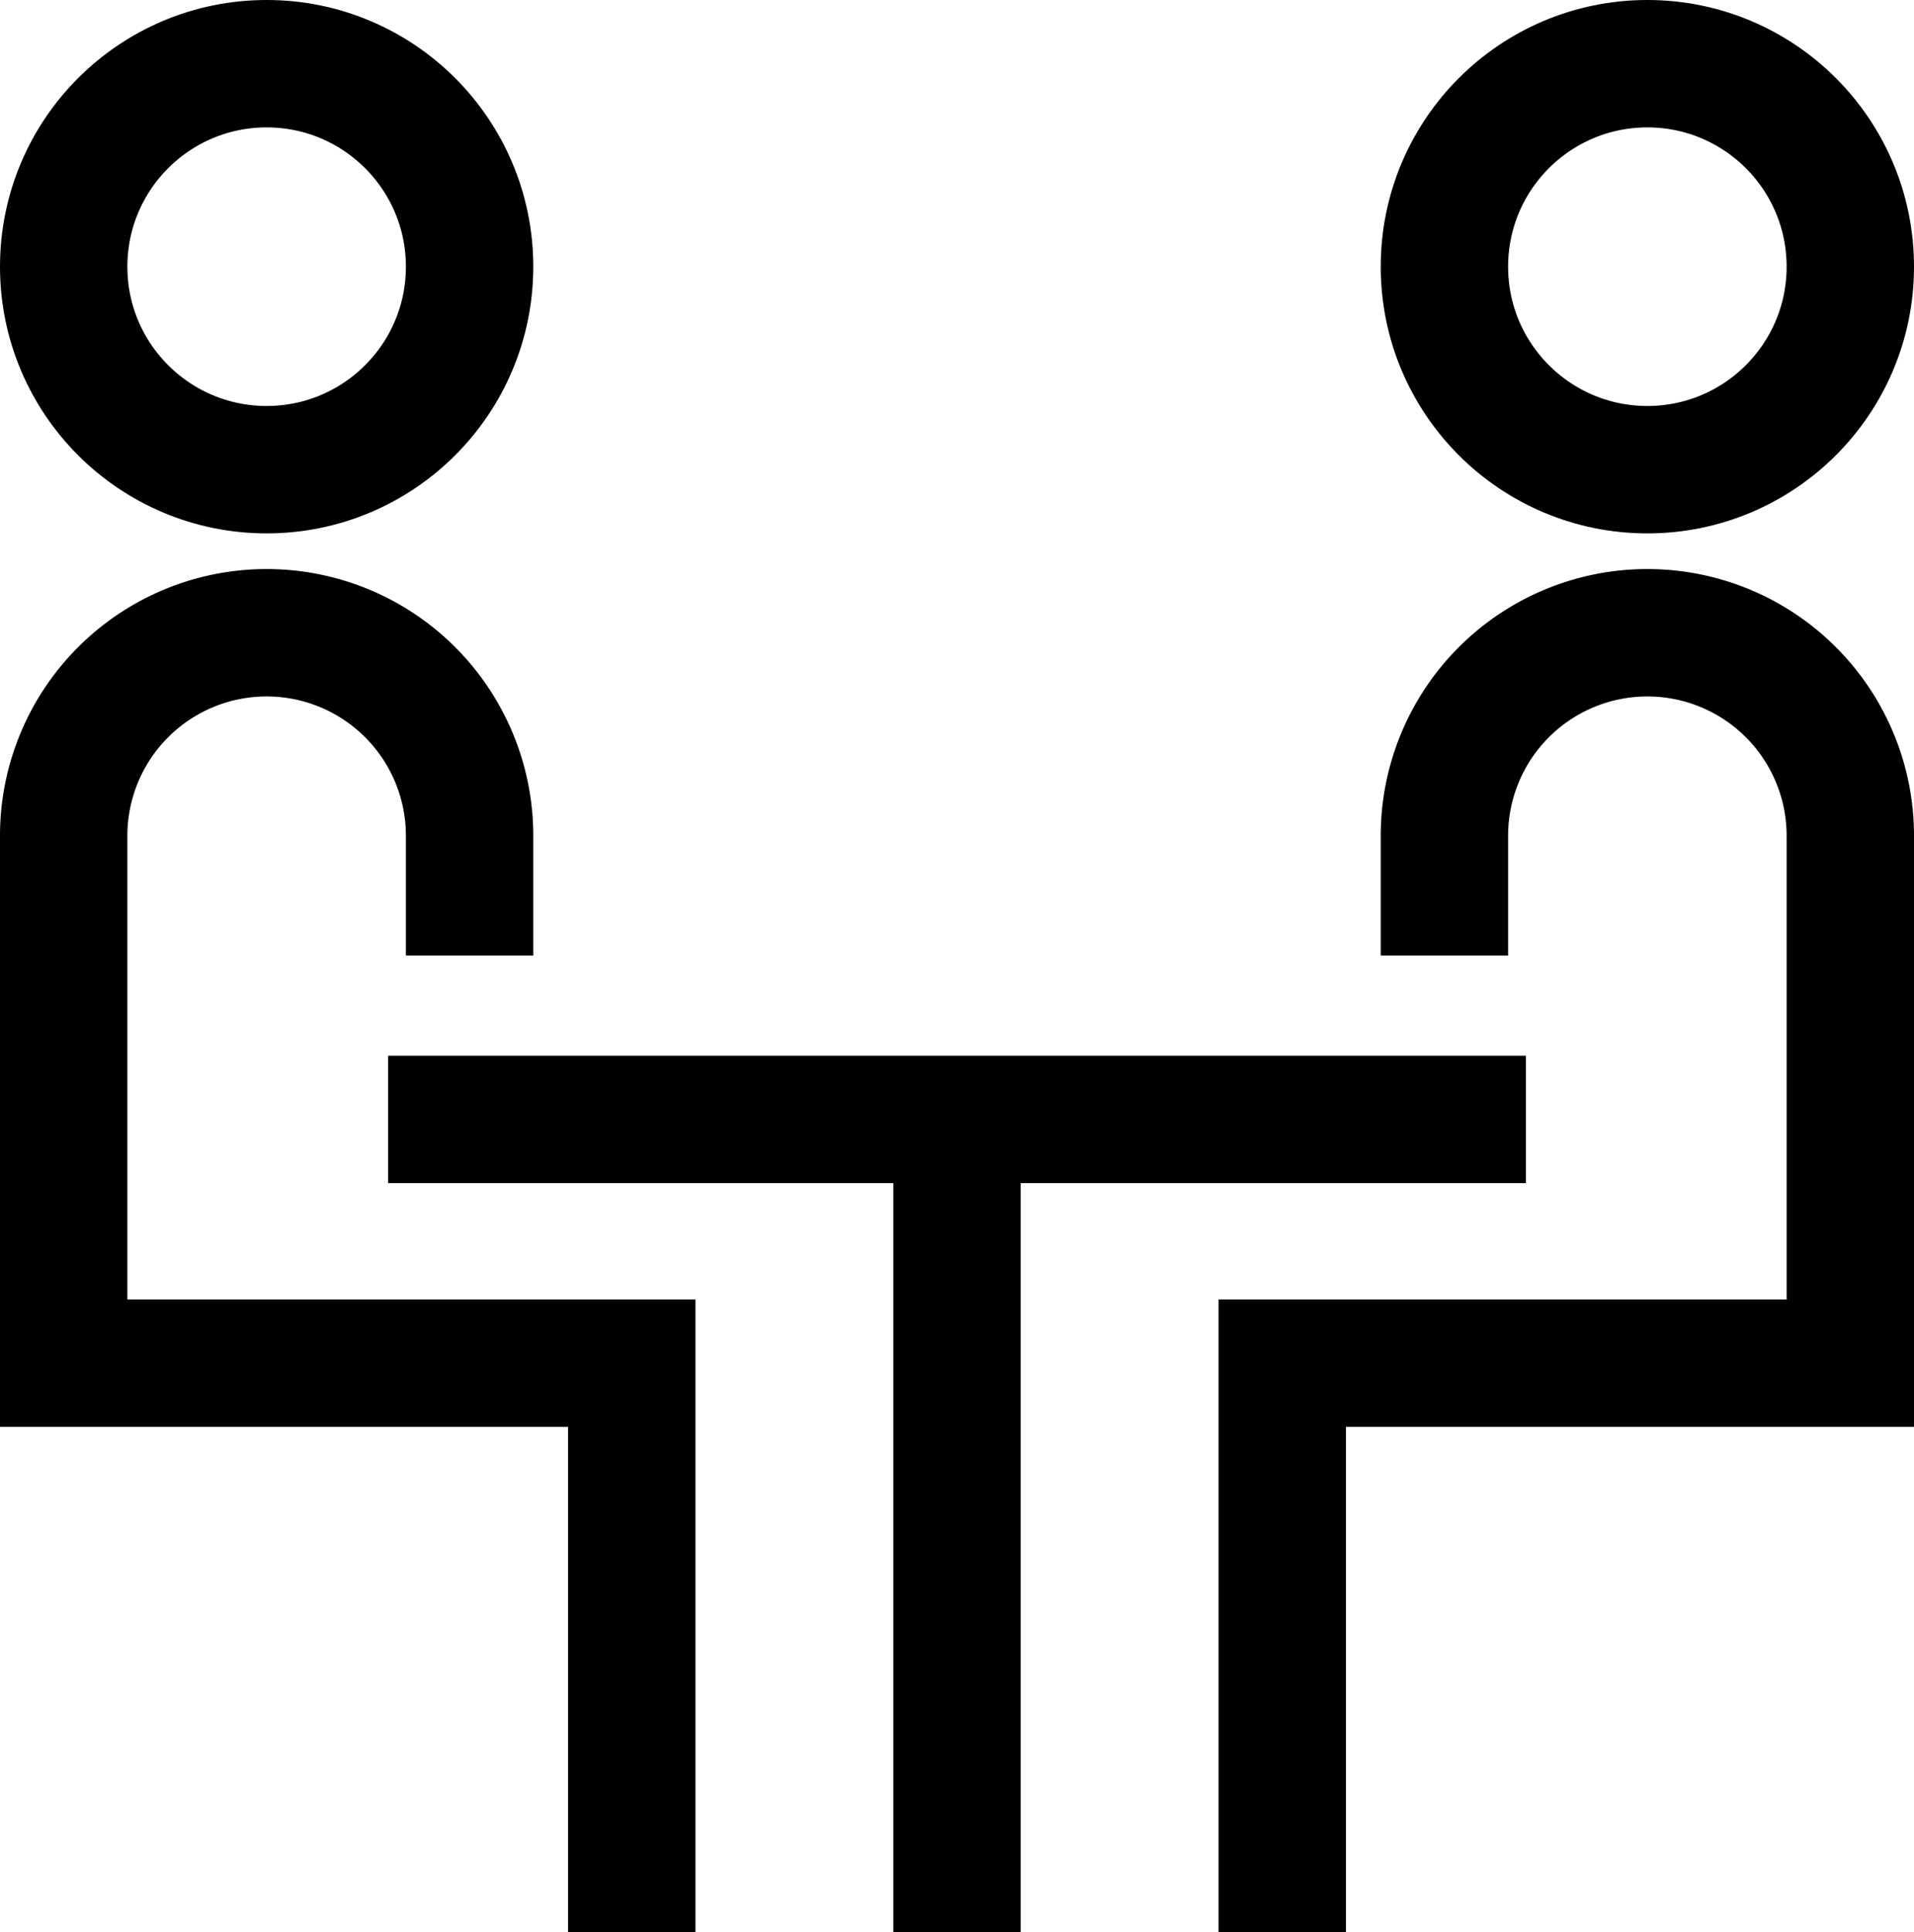 <svg xmlns="http://www.w3.org/2000/svg" width="22.54" height="22.75" viewBox="0 0 22.54 22.75">
  <g id="icona_sala_riunioni" data-name="icona sala riunioni" transform="translate(0.75 0.75)">
    <circle id="Ellisse_1" data-name="Ellisse 1" cx="2.39" cy="2.39" r="2.39" transform="translate(0)" fill="none" stroke="#000" stroke-width="1.5"/>
    <circle id="Ellisse_2" data-name="Ellisse 2" cx="2.39" cy="2.39" r="2.39" transform="translate(16.26)" fill="none" stroke="#000" stroke-width="1.5"/>
    <path id="Tracciato_24" data-name="Tracciato 24" d="M6.26,12V10.59A2.39,2.39,0,0,0,3.87,8.2h0a2.39,2.39,0,0,0-2.39,2.39V16.8H8.17v6.7" transform="translate(-1.48 -1.5)" fill="none" stroke="#000" stroke-width="1.5"/>
    <path id="Tracciato_25" data-name="Tracciato 25" d="M17.74,12V10.59A2.39,2.39,0,0,1,20.13,8.2h0a2.39,2.39,0,0,1,2.39,2.39V16.8H15.83v6.7" transform="translate(-1.48 -1.5)" fill="none" stroke="#000" stroke-width="1.5"/>
    <line id="Linea_2" data-name="Linea 2" x2="13.4" transform="translate(3.82 12.43)" fill="none" stroke="#000" stroke-width="1.5"/>
    <line id="Linea_3" data-name="Linea 3" y1="9.57" transform="translate(10.52 12.43)" fill="none" stroke="#000" stroke-width="1.5"/>
  </g>
</svg>
